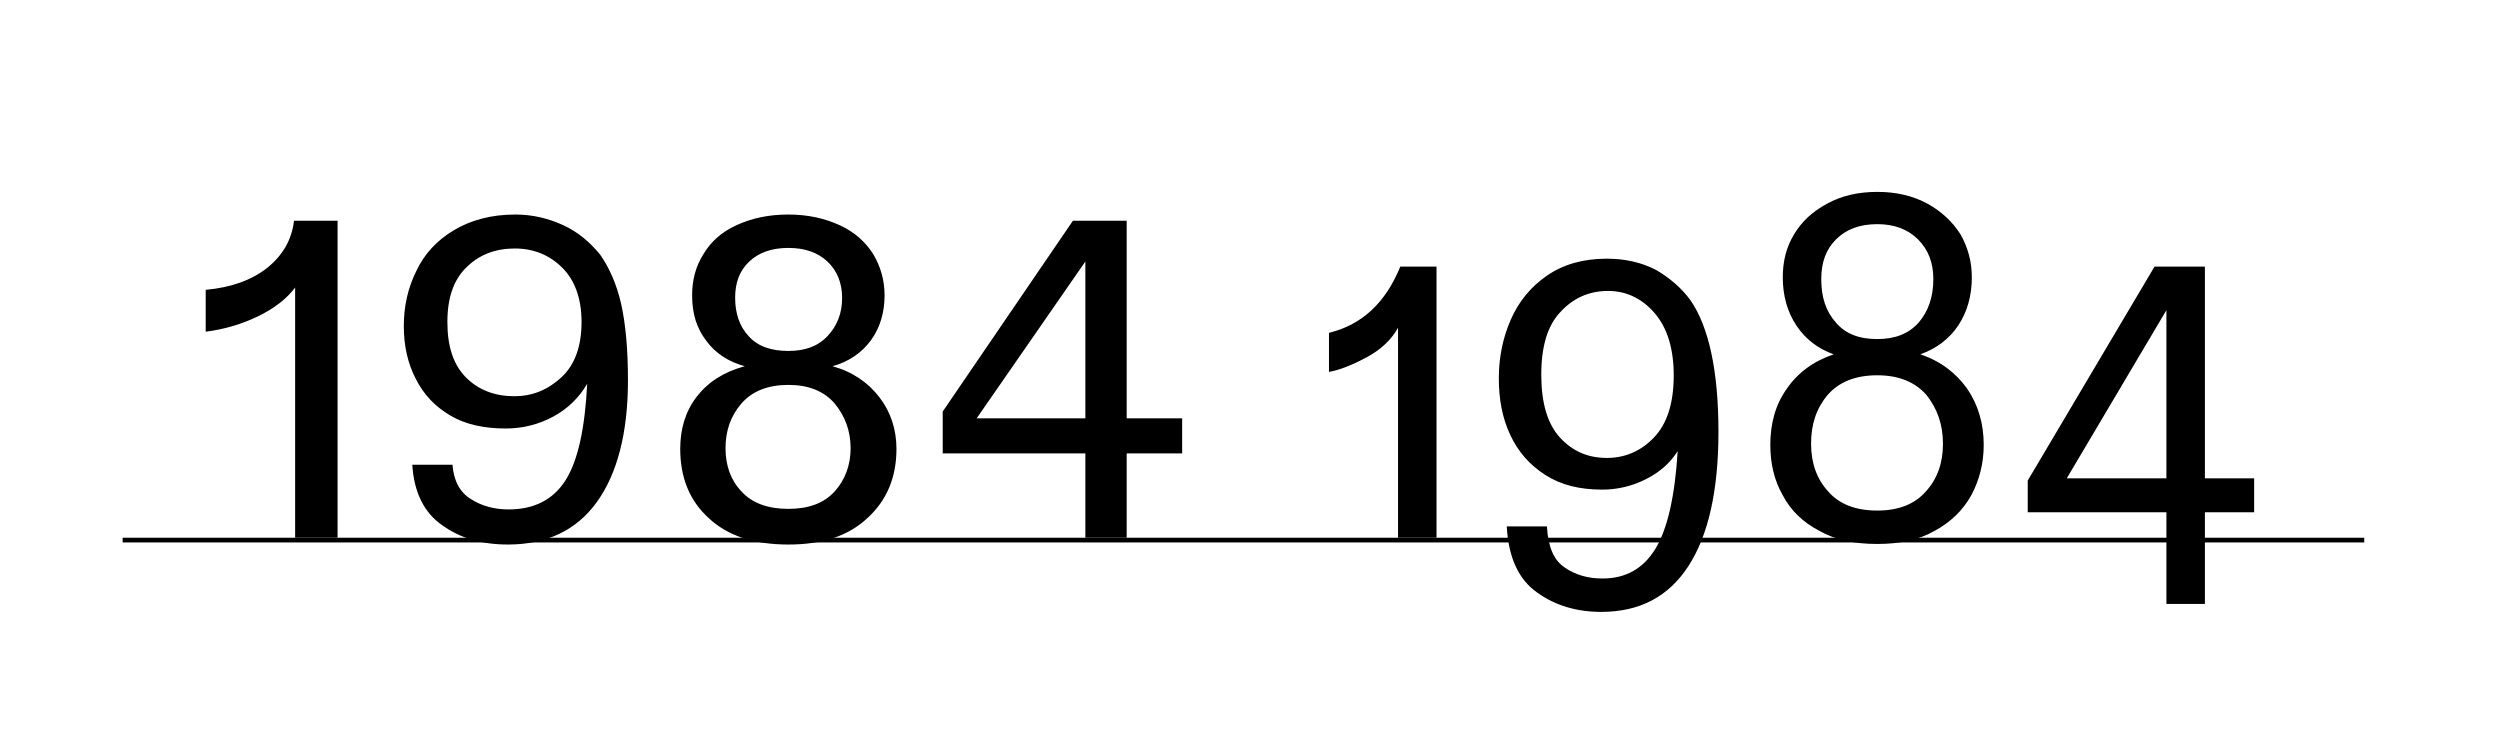 <svg width="265" height="80" viewBox="0 0 265 80" fill="none" xmlns="http://www.w3.org/2000/svg">
<g clip-path="url(#clip0_0_1)">
<path d="M27.324 33.54C25.584 34.38 23.724 34.92 21.804 35.16V30.72C24.504 30.48 26.664 29.7 28.344 28.38C29.964 27.06 30.924 25.44 31.164 23.4H35.784V57H31.284V30.48C30.384 31.68 29.064 32.7 27.324 33.54ZM46.883 55.68C44.964 54.36 43.883 52.2 43.703 49.26H47.964C48.084 50.94 48.743 52.2 49.944 52.92C51.084 53.64 52.404 54 53.904 54C56.603 54 58.644 52.98 59.964 50.88C61.283 48.78 62.004 45.36 62.243 40.68C61.404 42.12 60.203 43.32 58.644 44.16C57.084 45 55.404 45.42 53.603 45.42C51.324 45.42 49.343 45 47.724 44.04C46.103 43.08 44.904 41.82 44.063 40.14C43.224 38.52 42.803 36.66 42.803 34.56C42.803 32.52 43.224 30.54 44.123 28.74C44.964 26.94 46.283 25.5 48.084 24.42C49.883 23.34 52.044 22.74 54.623 22.74C56.483 22.74 58.163 23.16 59.724 23.88C61.283 24.6 62.544 25.68 63.623 27C64.584 28.38 65.364 30.12 65.844 32.22C66.323 34.38 66.564 37.08 66.564 40.32C66.564 45.9 65.424 50.22 63.264 53.22C61.103 56.22 57.923 57.72 53.843 57.72C51.084 57.72 48.803 57.06 46.883 55.68ZM59.483 40.02C60.923 38.7 61.644 36.72 61.644 34.14C61.644 31.62 60.923 29.7 59.603 28.38C58.283 27.06 56.603 26.34 54.563 26.34C52.523 26.34 50.783 27 49.464 28.32C48.084 29.64 47.423 31.56 47.423 34.14C47.423 36.78 48.084 38.7 49.404 40.02C50.724 41.34 52.464 42 54.504 42C56.423 42 58.044 41.34 59.483 40.02ZM75.105 54.9C73.065 53.04 72.105 50.58 72.105 47.58C72.105 45.48 72.645 43.62 73.845 42.06C75.045 40.5 76.725 39.42 78.945 38.82C77.205 38.34 75.825 37.44 74.865 36.12C73.845 34.8 73.365 33.24 73.365 31.32C73.365 29.7 73.725 28.26 74.565 26.94C75.345 25.62 76.485 24.6 78.045 23.88C79.605 23.16 81.405 22.74 83.565 22.74C85.665 22.74 87.465 23.16 89.025 23.88C90.585 24.6 91.725 25.62 92.565 26.94C93.345 28.26 93.765 29.7 93.765 31.32C93.765 33.12 93.285 34.74 92.325 36.06C91.365 37.38 89.985 38.34 88.245 38.82C90.405 39.42 92.025 40.56 93.225 42.12C94.425 43.68 95.025 45.54 95.025 47.58C95.025 50.58 94.005 53.04 91.965 54.9C89.925 56.82 87.165 57.72 83.565 57.72C79.965 57.72 77.145 56.82 75.105 54.9ZM88.485 52.08C89.565 50.88 90.165 49.32 90.165 47.52C90.165 45.66 89.565 44.1 88.485 42.78C87.345 41.46 85.725 40.8 83.565 40.8C81.405 40.8 79.725 41.46 78.585 42.78C77.445 44.1 76.905 45.66 76.905 47.52C76.905 49.32 77.445 50.88 78.585 52.08C79.725 53.34 81.405 53.94 83.565 53.94C85.725 53.94 87.345 53.34 88.485 52.08ZM87.705 35.64C88.725 34.56 89.265 33.24 89.265 31.56C89.265 30 88.725 28.68 87.705 27.72C86.685 26.76 85.305 26.28 83.565 26.28C81.825 26.28 80.445 26.76 79.425 27.72C78.405 28.68 77.925 29.94 77.925 31.56C77.925 33.24 78.405 34.62 79.365 35.64C80.325 36.72 81.765 37.2 83.565 37.2C85.305 37.2 86.685 36.72 87.705 35.64ZM115.048 48.06H99.928V43.62L113.728 23.4H119.428V44.34H125.308V48.06H119.428V57H115.048V48.06ZM115.048 44.34V27.72L103.528 44.34H115.048ZM144.891 37.86C143.331 38.7 141.951 39.24 140.871 39.42V35.28C144.351 34.44 146.871 32.1 148.431 28.26H152.271V57H148.191V34.74C147.531 35.94 146.451 37.02 144.891 37.86ZM162.955 62.82C160.975 61.44 159.895 59.1 159.715 55.8H163.975C164.095 57.96 164.695 59.4 165.895 60.18C167.035 60.96 168.355 61.32 169.855 61.32C172.315 61.32 174.175 60.3 175.495 58.14C176.755 56.04 177.535 52.62 177.835 47.82C176.995 49.14 175.855 50.1 174.415 50.82C172.975 51.54 171.415 51.9 169.855 51.9C167.455 51.9 165.475 51.42 163.795 50.34C162.115 49.26 160.915 47.88 160.075 46.08C159.235 44.28 158.875 42.3 158.875 40.08C158.875 37.92 159.295 35.82 160.135 33.9C160.975 31.98 162.235 30.42 163.975 29.22C165.715 28.02 167.815 27.42 170.335 27.42C172.315 27.42 174.055 27.84 175.555 28.62C176.995 29.46 178.255 30.54 179.215 31.86C181.135 34.68 182.155 39.3 182.155 45.78C182.155 52.02 181.075 56.76 178.975 60C176.875 63.24 173.815 64.86 169.735 64.86C167.155 64.86 164.875 64.2 162.955 62.82ZM175.315 46.38C176.695 44.94 177.415 42.78 177.415 39.78C177.415 37.02 176.755 34.8 175.435 33.24C174.115 31.68 172.435 30.84 170.455 30.84C168.415 30.84 166.735 31.62 165.415 33.06C164.035 34.5 163.375 36.72 163.375 39.72C163.375 42.72 164.035 44.94 165.355 46.38C166.675 47.82 168.295 48.54 170.335 48.54C172.255 48.54 173.935 47.82 175.315 46.38ZM192.874 56.28C191.134 55.38 189.814 54.12 188.974 52.5C188.074 50.94 187.654 49.14 187.654 47.16C187.654 44.88 188.194 42.9 189.394 41.22C190.534 39.54 192.214 38.28 194.374 37.56C192.694 36.96 191.374 35.94 190.414 34.5C189.454 33.06 188.974 31.32 188.974 29.4C188.974 27.72 189.334 26.22 190.174 24.84C190.954 23.52 192.094 22.44 193.654 21.6C195.154 20.76 196.954 20.34 198.994 20.34C201.034 20.34 202.774 20.76 204.334 21.6C205.834 22.44 206.974 23.52 207.814 24.84C208.594 26.22 209.014 27.72 209.014 29.4C209.014 31.32 208.534 33.06 207.574 34.5C206.614 35.94 205.234 36.96 203.554 37.56C205.714 38.28 207.334 39.54 208.534 41.22C209.674 42.9 210.274 44.88 210.274 47.16C210.274 49.14 209.794 50.94 208.954 52.5C208.054 54.12 206.734 55.38 205.054 56.28C203.374 57.24 201.334 57.66 198.994 57.66C196.594 57.66 194.554 57.24 192.874 56.28ZM204.154 52.08C205.354 50.76 205.954 49.08 205.954 47.04C205.954 45 205.354 43.32 204.214 41.88C203.014 40.5 201.274 39.78 198.994 39.78C196.654 39.78 194.914 40.5 193.714 41.88C192.514 43.32 191.974 45 191.974 47.04C191.974 49.08 192.574 50.76 193.774 52.08C194.974 53.46 196.714 54.12 198.994 54.12C201.214 54.12 202.954 53.46 204.154 52.08ZM203.374 34.2C204.394 33 204.934 31.5 204.934 29.58C204.934 27.84 204.394 26.46 203.314 25.38C202.234 24.3 200.794 23.76 198.994 23.76C197.134 23.76 195.694 24.3 194.614 25.38C193.534 26.46 193.054 27.84 193.054 29.58C193.054 31.5 193.534 33 194.614 34.2C195.634 35.4 197.074 35.94 198.994 35.94C200.854 35.94 202.294 35.4 203.374 34.2ZM238.939 54.3H214.939V50.94L228.379 28.26H233.719V64.02H229.639V30.96L230.599 31.26L218.119 52.32L217.159 50.7H238.939V54.3Z" fill="black"/>
<line x1="13" y1="57.25" x2="250.609" y2="57.25" stroke="black" stroke-width="0.5"/>
</g>
<defs>
<clipPath id="clip0_0_1">
<rect width="265" height="80" fill="white"/>
</clipPath>
</defs>
</svg>
